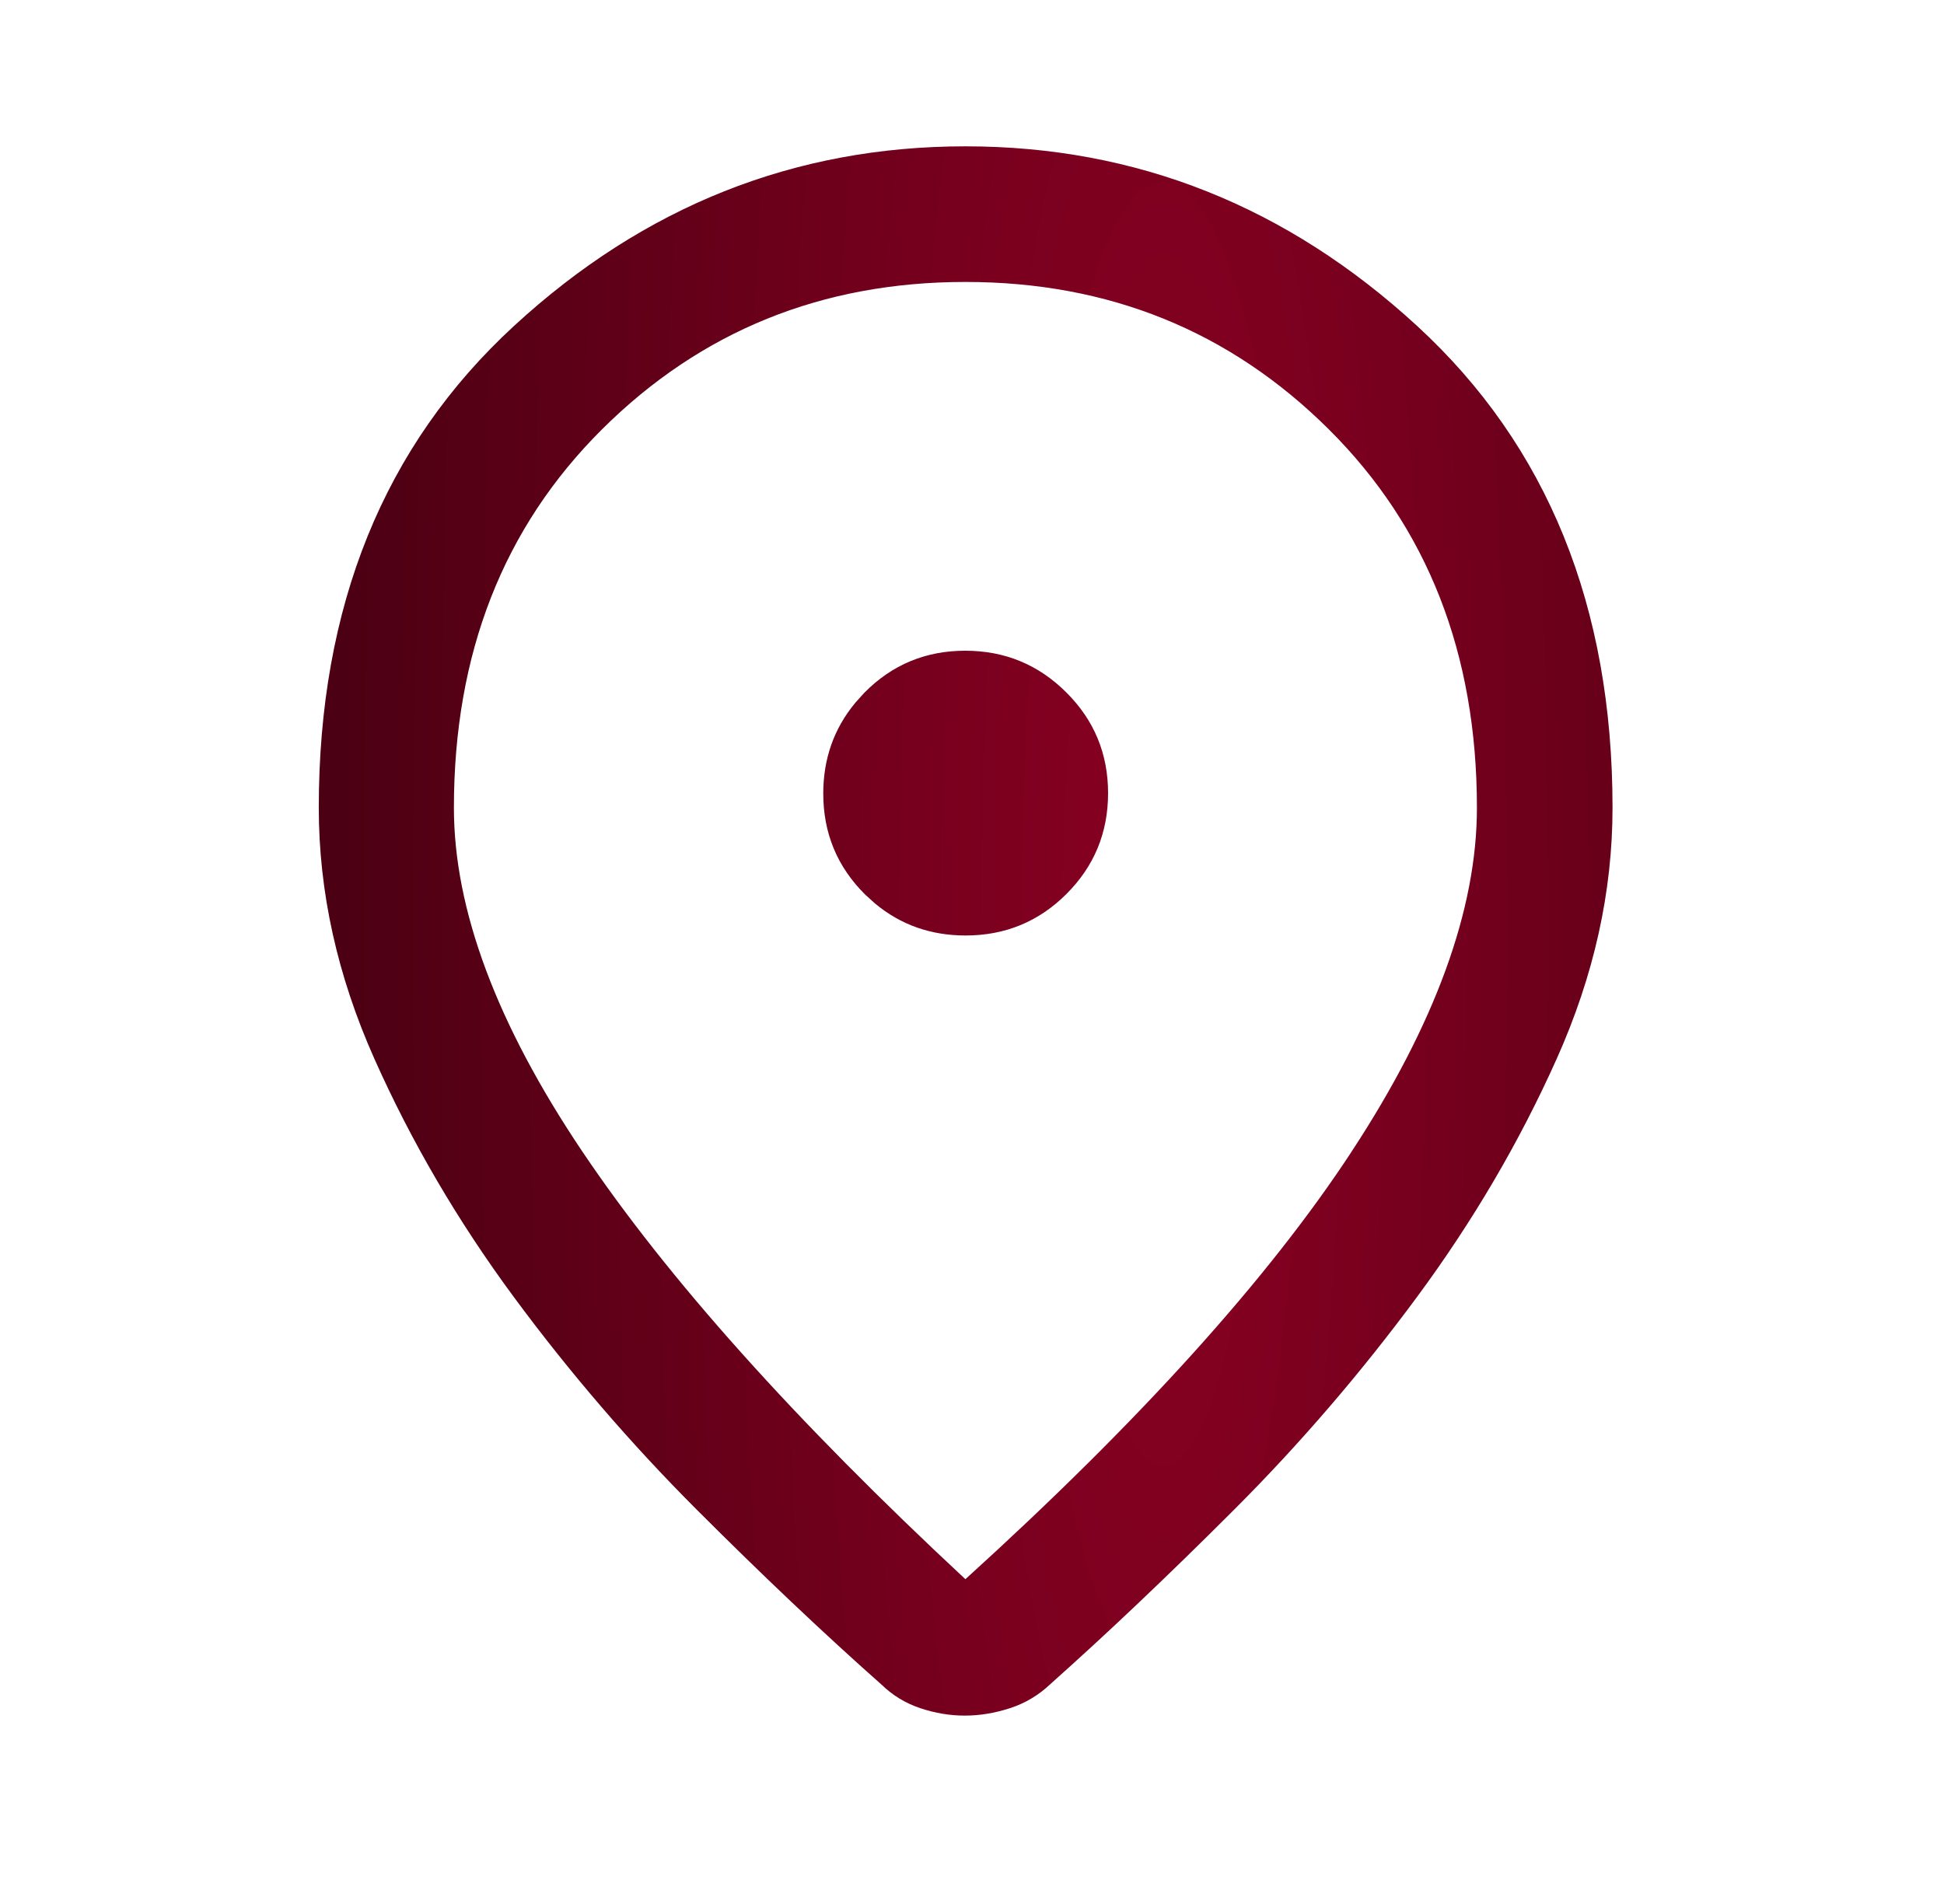<svg width="49" height="48" viewBox="0 0 49 48" fill="none" xmlns="http://www.w3.org/2000/svg">
<path d="M24.334 4.189C28.513 4.189 32.189 5.649 35.383 8.587C38.548 11.498 40.145 15.406 40.145 20.364C40.145 22.411 39.694 24.45 38.783 26.485C37.861 28.546 36.704 30.519 35.312 32.403C33.915 34.295 32.397 36.061 30.758 37.701C29.106 39.354 27.564 40.817 26.133 42.092L26.122 42.102C25.886 42.325 25.614 42.487 25.3 42.589C24.961 42.699 24.634 42.751 24.318 42.751C24.003 42.751 23.683 42.699 23.356 42.59C23.053 42.489 22.791 42.329 22.564 42.107L22.556 42.1L22.546 42.091C21.107 40.816 19.562 39.353 17.911 37.701C16.272 36.061 14.753 34.295 13.355 32.403C11.964 30.519 10.81 28.547 9.892 26.486C8.985 24.451 8.535 22.411 8.535 20.364C8.535 15.405 10.131 11.498 13.292 8.587C16.482 5.649 20.155 4.189 24.334 4.189ZM24.334 6.608C20.591 6.608 17.411 7.895 14.824 10.467C12.229 13.047 10.941 16.361 10.941 20.364C10.941 23.066 12.073 26.047 14.253 29.294C16.433 32.541 19.685 36.17 23.993 40.178L24.33 40.49L24.67 40.182C29.079 36.181 32.361 32.553 34.494 29.296V29.295C36.623 26.044 37.727 23.062 37.727 20.364C37.727 16.361 36.439 13.047 33.844 10.467C31.257 7.895 28.076 6.608 24.334 6.608ZM24.33 16.905C25.194 16.905 25.915 17.203 26.523 17.809C27.131 18.413 27.43 19.133 27.43 19.996C27.43 20.86 27.132 21.58 26.527 22.184C25.923 22.787 25.203 23.084 24.339 23.084C23.582 23.084 22.936 22.858 22.382 22.398L22.15 22.188C21.548 21.587 21.251 20.869 21.251 20.005C21.251 19.248 21.478 18.6 21.938 18.043L22.148 17.81C22.749 17.203 23.467 16.905 24.33 16.905Z" fill="url(#paint0_radial_1545_9680)" stroke="url(#paint1_radial_1545_9680)"/>
<defs>
<radialGradient id="paint0_radial_1545_9680" cx="0" cy="0" r="1" gradientUnits="userSpaceOnUse" gradientTransform="translate(29.345 23.471) rotate(-180) scale(34.897 188.131)">
<stop stop-color="#890022"/>
<stop offset="1" stop-color="#230009"/>
</radialGradient>
<radialGradient id="paint1_radial_1545_9680" cx="0" cy="0" r="1" gradientUnits="userSpaceOnUse" gradientTransform="translate(29.345 23.471) rotate(-180) scale(34.897 188.131)">
<stop stop-color="#890022"/>
<stop offset="1" stop-color="#230009"/>
</radialGradient>
</defs>
</svg>
